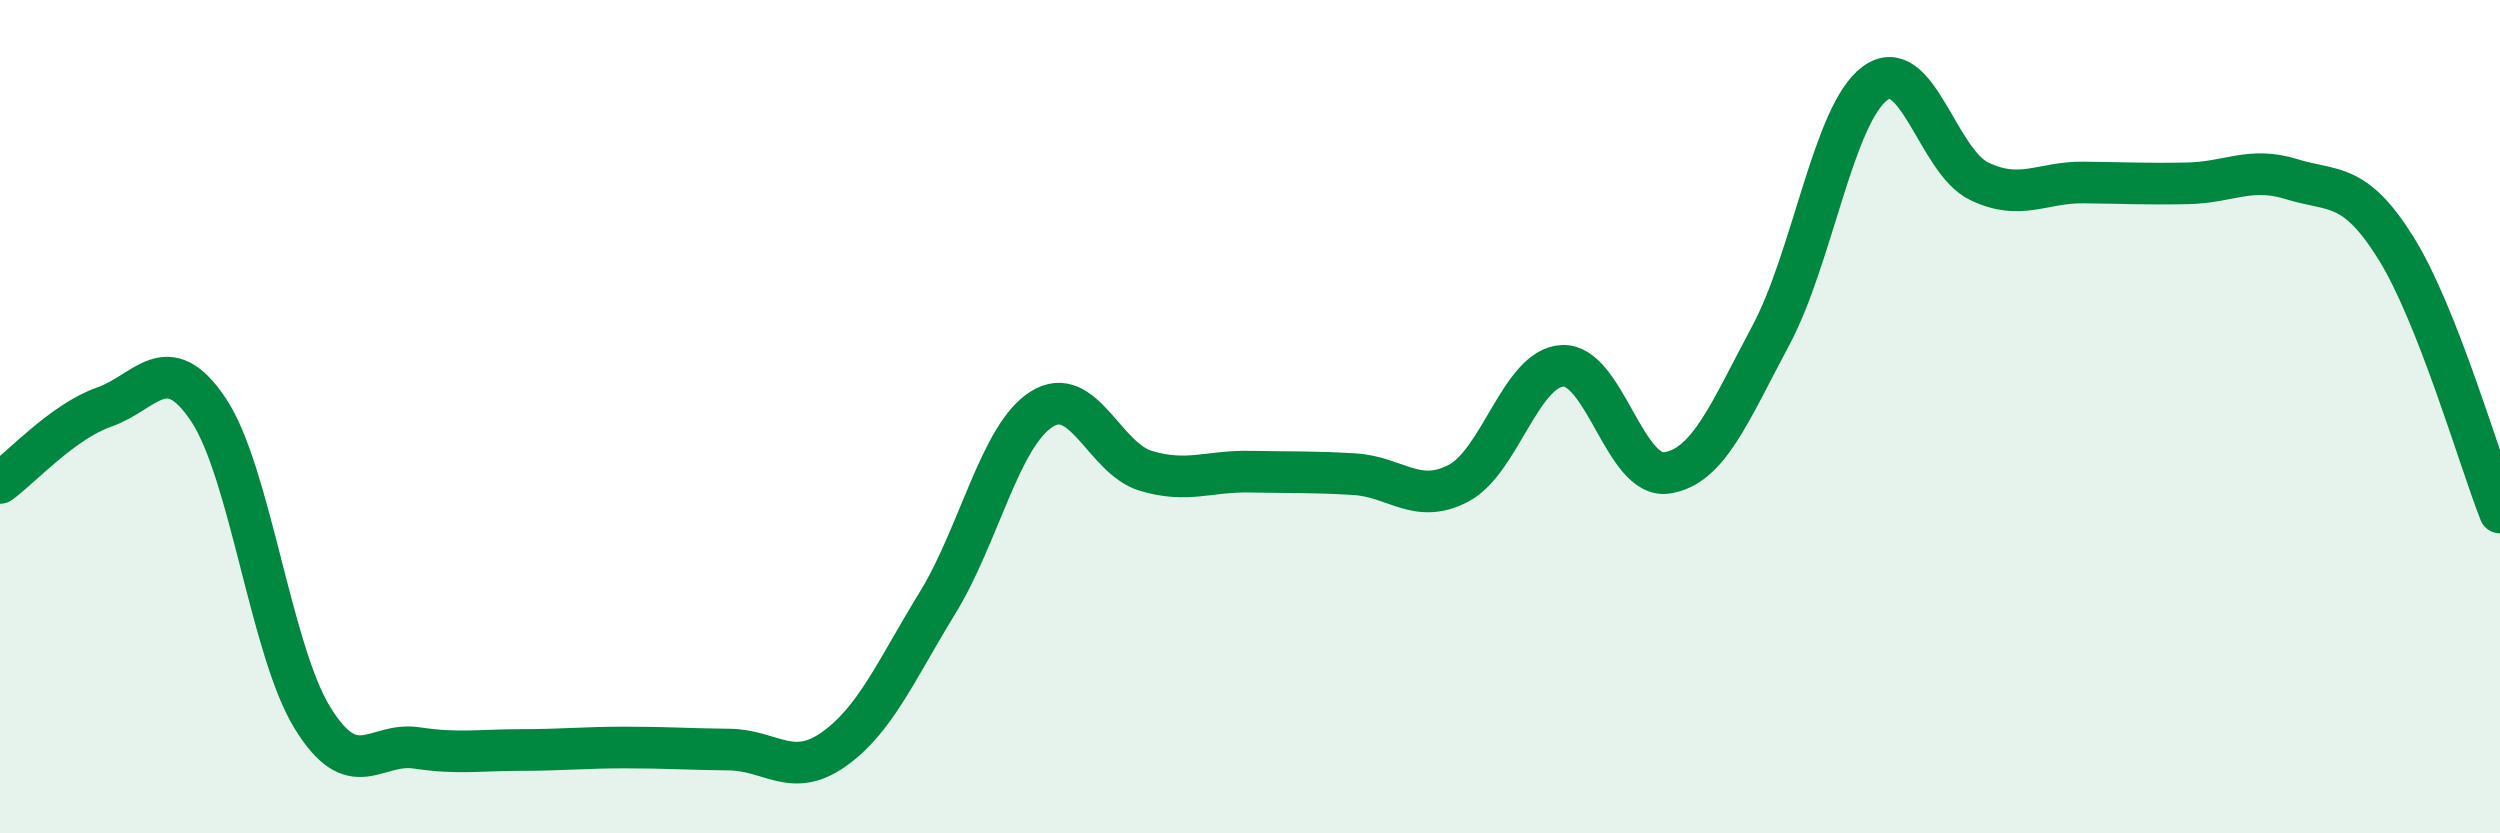 
    <svg width="60" height="20" viewBox="0 0 60 20" xmlns="http://www.w3.org/2000/svg">
      <path
        d="M 0,11.59 C 0.5,11.23 1.5,10.12 2.5,9.77 C 3.5,9.42 4,8.34 5,9.83 C 6,11.32 6.5,15.61 7.5,17.23 C 8.5,18.85 9,17.8 10,17.95 C 11,18.1 11.5,18 12.5,18 C 13.5,18 14,17.94 15,17.94 C 16,17.94 16.5,17.98 17.5,17.99 C 18.5,18 19,18.69 20,17.99 C 21,17.29 21.5,16.1 22.5,14.47 C 23.5,12.84 24,10.45 25,9.82 C 26,9.19 26.5,11 27.5,11.3 C 28.5,11.6 29,11.3 30,11.32 C 31,11.34 31.5,11.32 32.5,11.38 C 33.5,11.44 34,12.12 35,11.6 C 36,11.08 36.5,8.83 37.5,8.78 C 38.5,8.73 39,11.5 40,11.35 C 41,11.2 41.5,9.92 42.5,8.05 C 43.5,6.18 44,2.74 45,2 C 46,1.26 46.5,3.87 47.5,4.35 C 48.5,4.83 49,4.37 50,4.38 C 51,4.39 51.5,4.42 52.5,4.4 C 53.5,4.38 54,3.99 55,4.3 C 56,4.61 56.5,4.35 57.5,5.95 C 58.5,7.55 59.5,11.03 60,12.3L60 20L0 20Z"
        fill="#008740"
        opacity="0.1"
        stroke-linecap="round"
        stroke-linejoin="round"
      />
      <path
        d="M 0,11.59 C 0.5,11.23 1.5,10.12 2.5,9.77 C 3.5,9.42 4,8.34 5,9.83 C 6,11.32 6.5,15.61 7.5,17.23 C 8.5,18.85 9,17.8 10,17.95 C 11,18.1 11.5,18 12.5,18 C 13.5,18 14,17.94 15,17.94 C 16,17.94 16.5,17.98 17.5,17.99 C 18.5,18 19,18.69 20,17.99 C 21,17.29 21.5,16.1 22.5,14.47 C 23.5,12.84 24,10.45 25,9.82 C 26,9.19 26.5,11 27.5,11.3 C 28.5,11.6 29,11.3 30,11.32 C 31,11.34 31.5,11.32 32.5,11.38 C 33.5,11.44 34,12.12 35,11.6 C 36,11.08 36.5,8.83 37.5,8.78 C 38.5,8.73 39,11.5 40,11.35 C 41,11.2 41.5,9.92 42.5,8.05 C 43.5,6.18 44,2.74 45,2 C 46,1.26 46.5,3.87 47.5,4.35 C 48.5,4.83 49,4.37 50,4.38 C 51,4.39 51.5,4.42 52.5,4.4 C 53.5,4.38 54,3.99 55,4.3 C 56,4.61 56.5,4.35 57.5,5.95 C 58.5,7.55 59.5,11.03 60,12.3"
        stroke="#008740"
        stroke-width="1"
        fill="none"
        stroke-linecap="round"
        stroke-linejoin="round"
      />
    </svg>
  